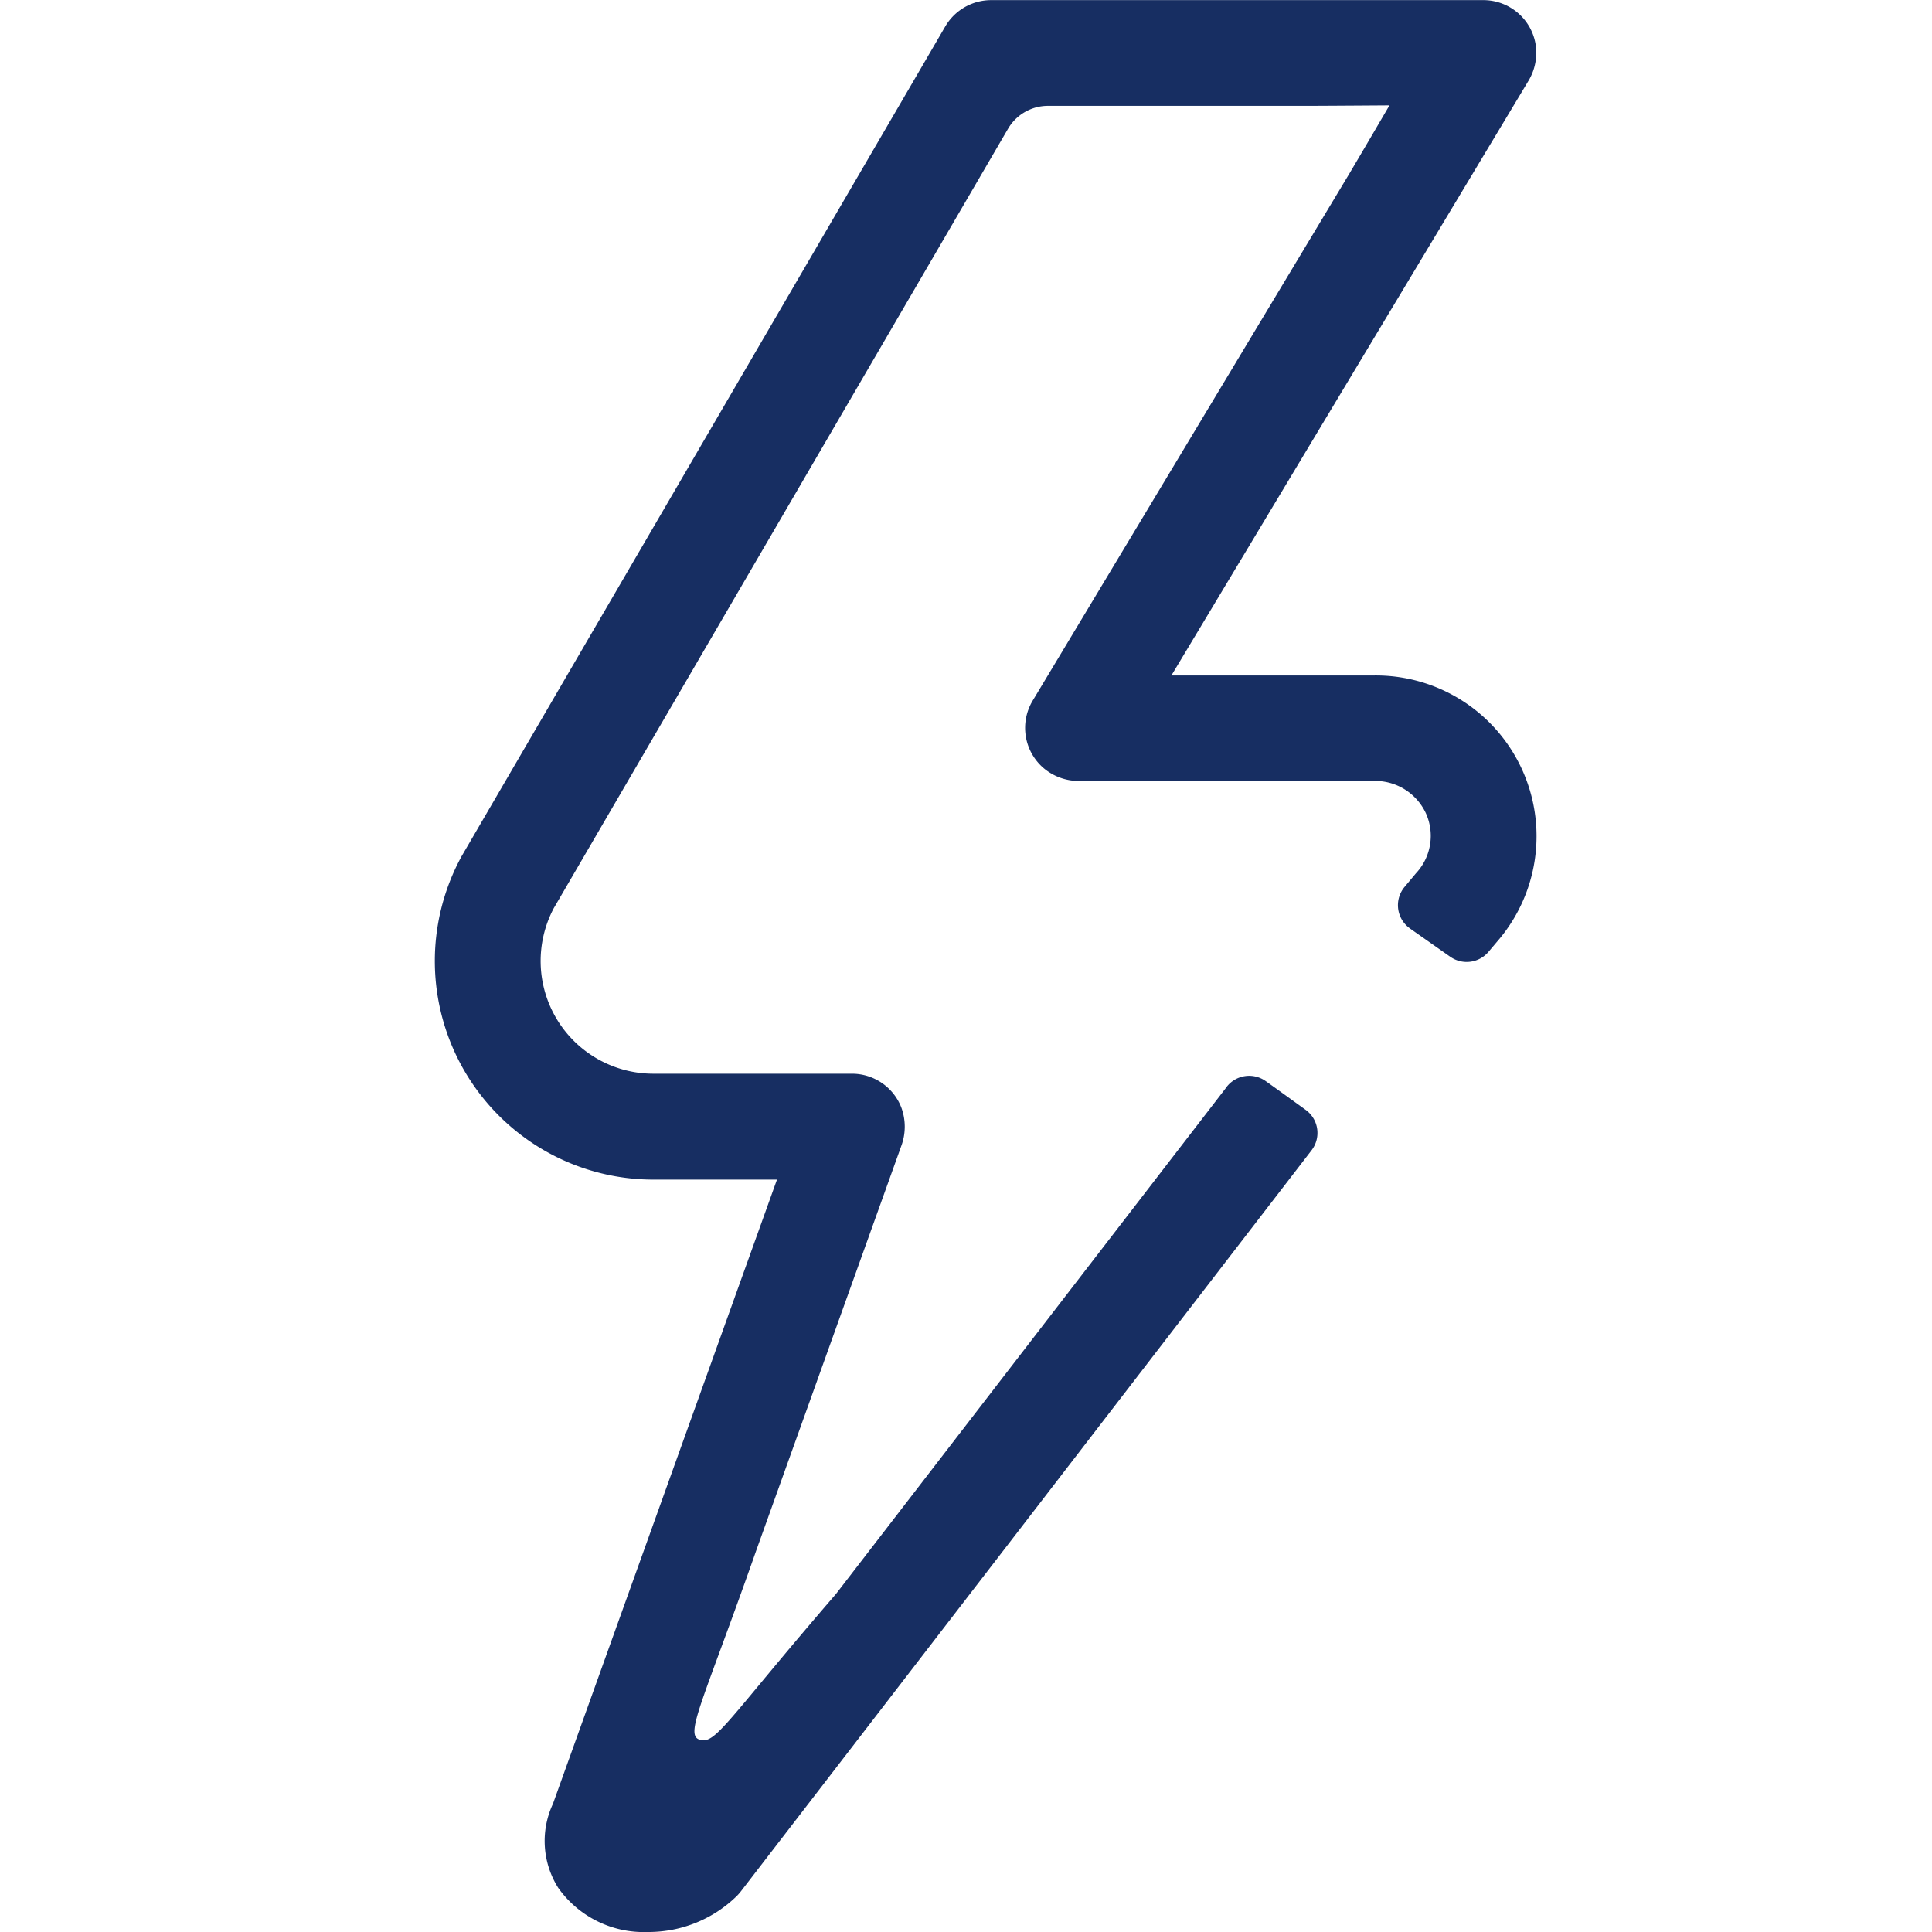 <svg id="picto-electricity" xmlns="http://www.w3.org/2000/svg" width="32" height="32" viewBox="0 0 32 32">
  <rect id="Rectangle_1573" data-name="Rectangle 1573" width="32" height="32" transform="translate(0 0)" fill="none"/>
  <path id="picto-electricity-2" data-name="picto-electricity" d="M13.119,27.284l-6.473,8.4c-1.82,2.108-2,2.512-2.268,2.413-.24-.089.074-.648.947-3.135l2.4-6.693a.917.917,0,0,0,0-.645.877.877,0,0,0-.816-.555H3.62a1.867,1.867,0,0,1-1.649-2.743l.01-.017L9.495,11.416a.767.767,0,0,1,.659-.378h4.291c.218,0,1.367-.008,1.367-.008s-.512.876-.686,1.167L9.9,20.894A.877.877,0,0,0,10.075,22a.9.9,0,0,0,.6.22h4.868a.927.927,0,0,1,.872.535.907.907,0,0,1-.16.99l-.007.008-.183.219a.472.472,0,0,0,.053.665l.037.029.664.466a.473.473,0,0,0,.634-.083l.135-.16a2.662,2.662,0,0,0-2.046-4.416H12.2l5.907-9.838a.9.9,0,0,0,.123-.63.877.877,0,0,0-.862-.718H9.212a.88.88,0,0,0-.758.437L.442,23.47A3.62,3.62,0,0,0,3.62,28.823H5.667L1.956,39.163a1.452,1.452,0,0,0,.088,1.391,1.736,1.736,0,0,0,1.485.731h.01A2.09,2.09,0,0,0,5,40.691a.857.857,0,0,0,.074-.085l9.448-12.269a.472.472,0,0,0-.088-.662l-.011-.008c-.23-.166-.46-.333-.659-.474a.471.471,0,0,0-.647.092" transform="translate(7.202 -9.285)" fill="#172e62"/>
</svg>
